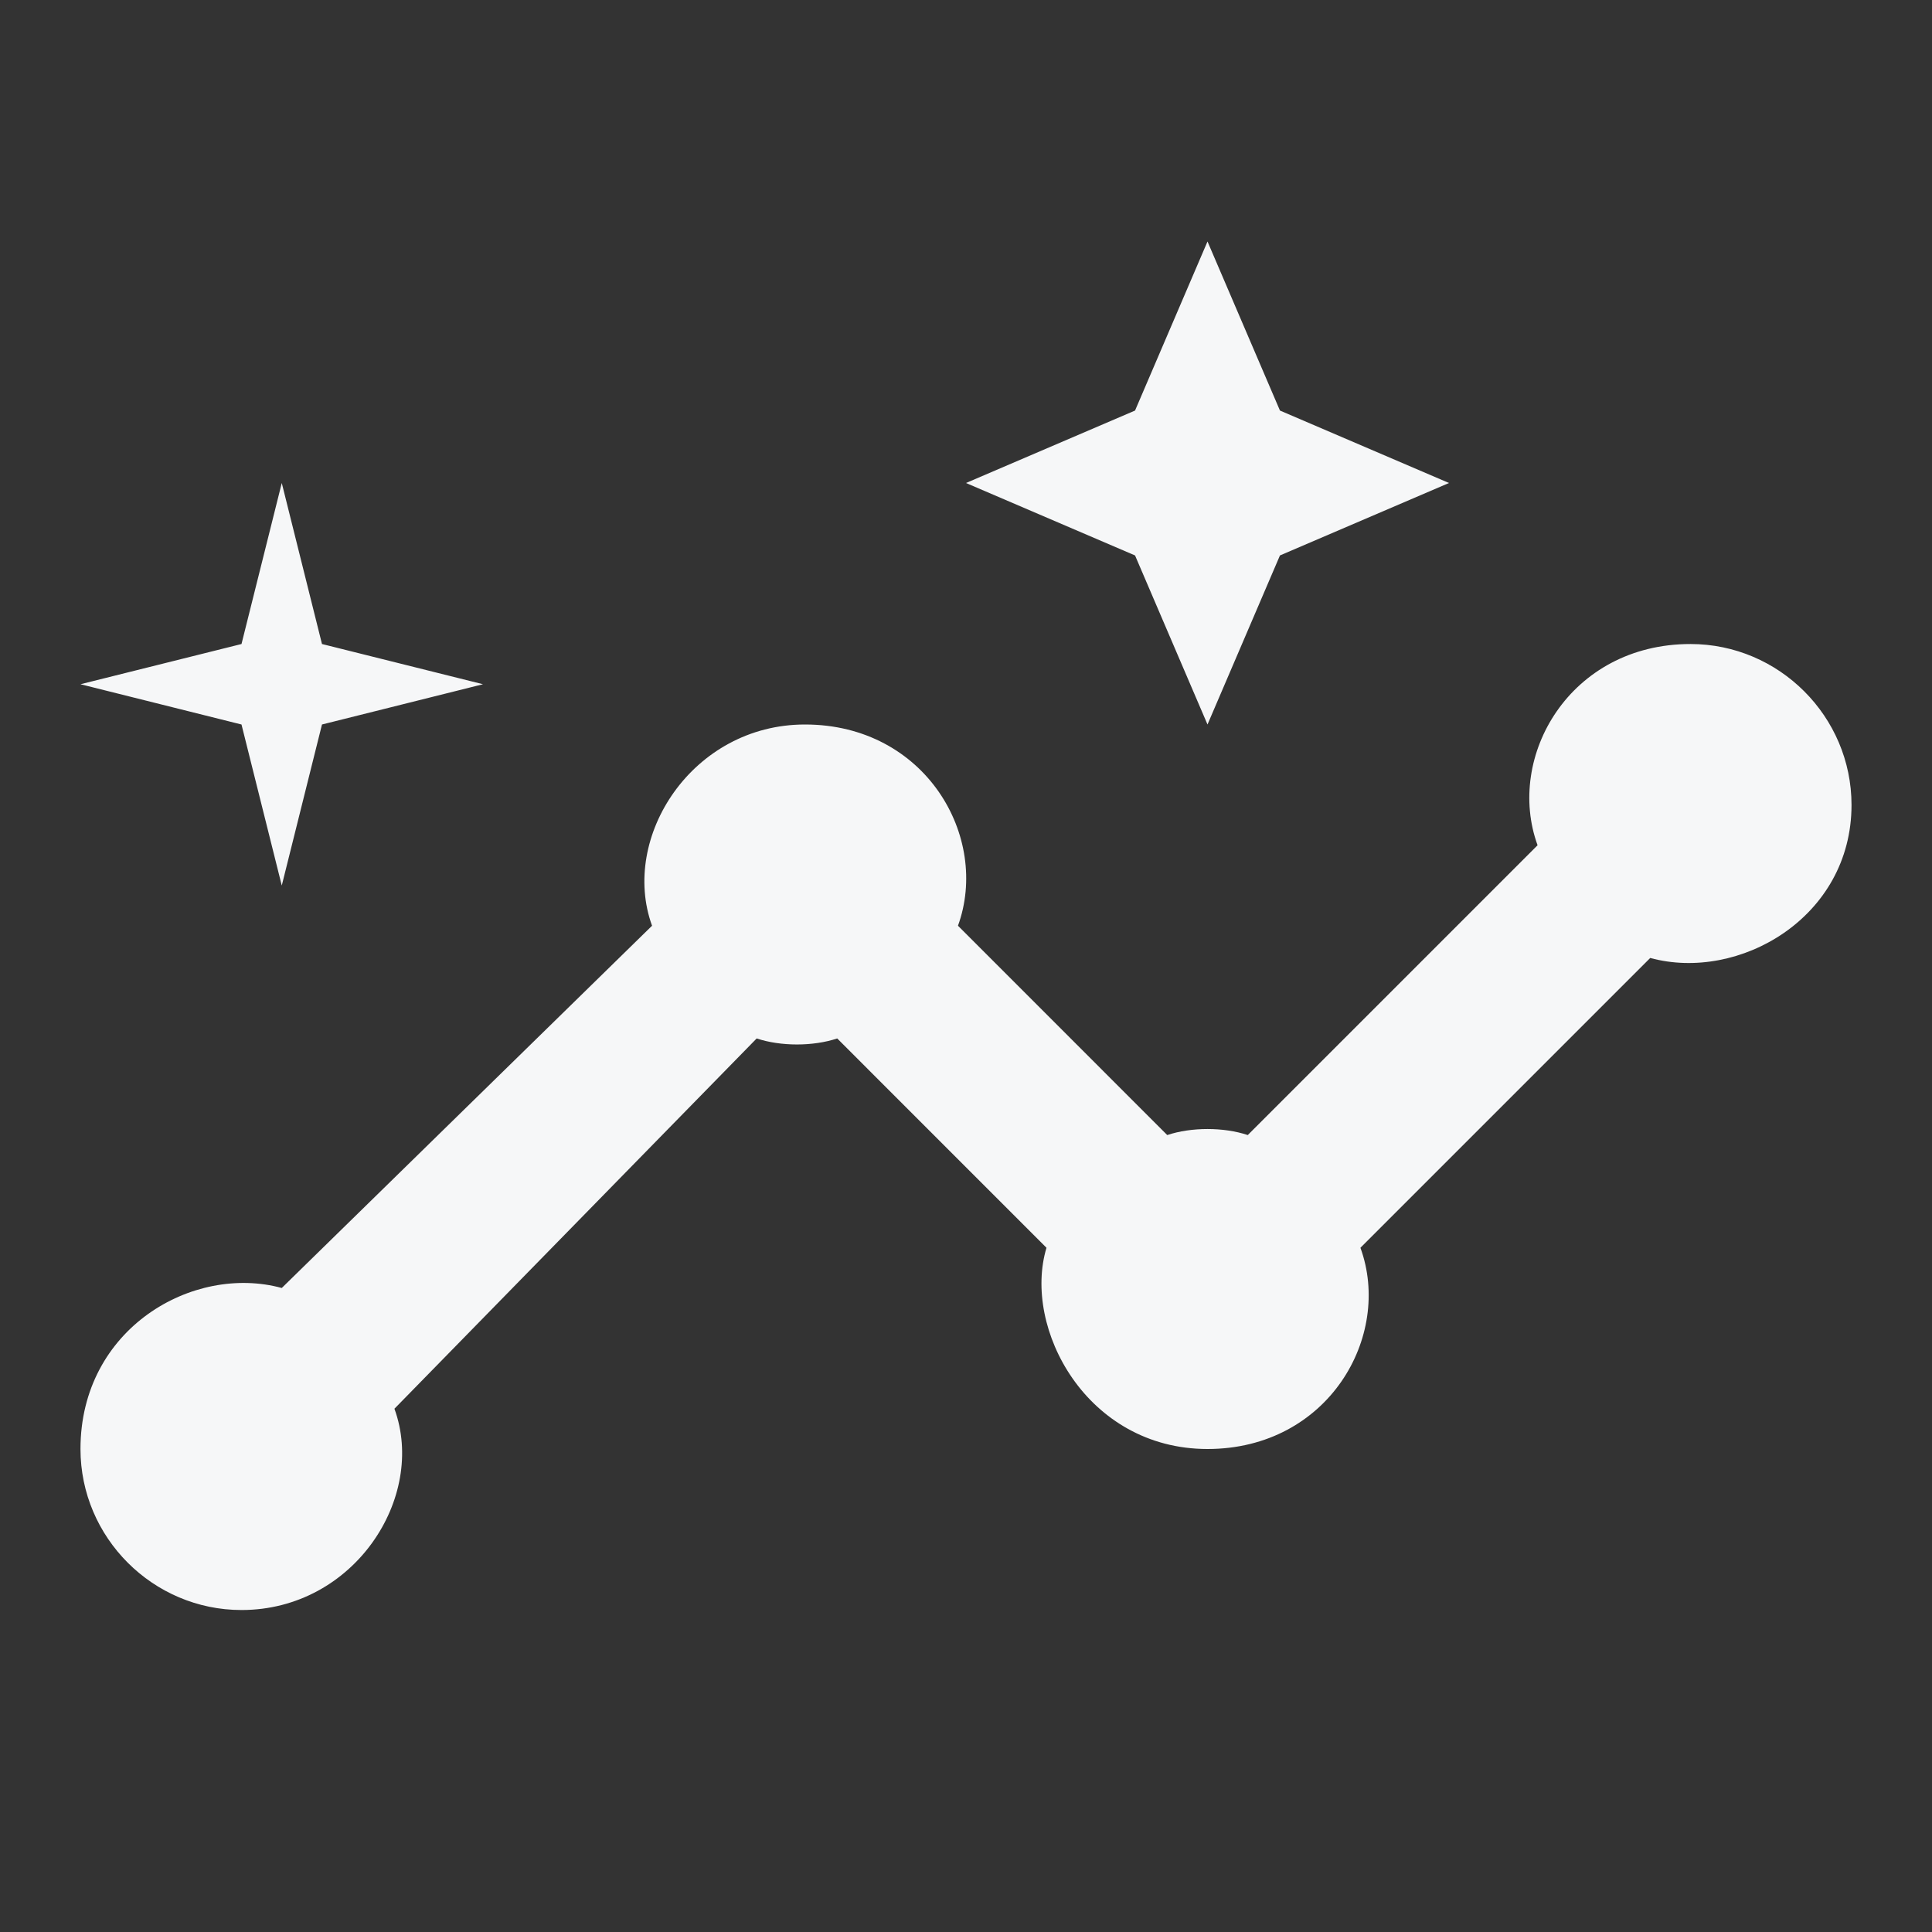 <svg width="32" height="32" viewBox="0 0 32 32" fill="none" xmlns="http://www.w3.org/2000/svg">
<rect x="0" y="0" width="32" height="32" fill="#333333" stroke="none"/>
<path d="M28 10.667C26 10.667 24.933 12.533 25.467 14L20.667 18.8C20.267 18.667 19.733 18.667 19.333 18.8L15.867 15.333C16.4 13.867 15.333 12 13.333 12C11.467 12 10.267 13.867 10.8 15.333L4.667 21.333C3.2 20.933 1.333 22 1.333 24C1.333 25.467 2.533 26.667 4 26.667C5.867 26.667 7.067 24.8 6.533 23.333L12.533 17.2C12.933 17.333 13.467 17.333 13.867 17.2L17.333 20.667C16.933 22 18 24 20 24C22 24 23.067 22.133 22.533 20.667L27.333 15.867C28.8 16.267 30.667 15.2 30.667 13.333C30.667 11.867 29.467 10.667 28 10.667ZM20 12L21.2 9.2L24 8L21.2 6.8L20 4L18.8 6.8L16 8L18.8 9.2L20 12ZM4.667 14.667L5.333 12L8 11.333L5.333 10.667L4.667 8L4 10.667L1.333 11.333L4 12L4.667 14.667Z" fill="#F6F7F8"/>
</svg>
